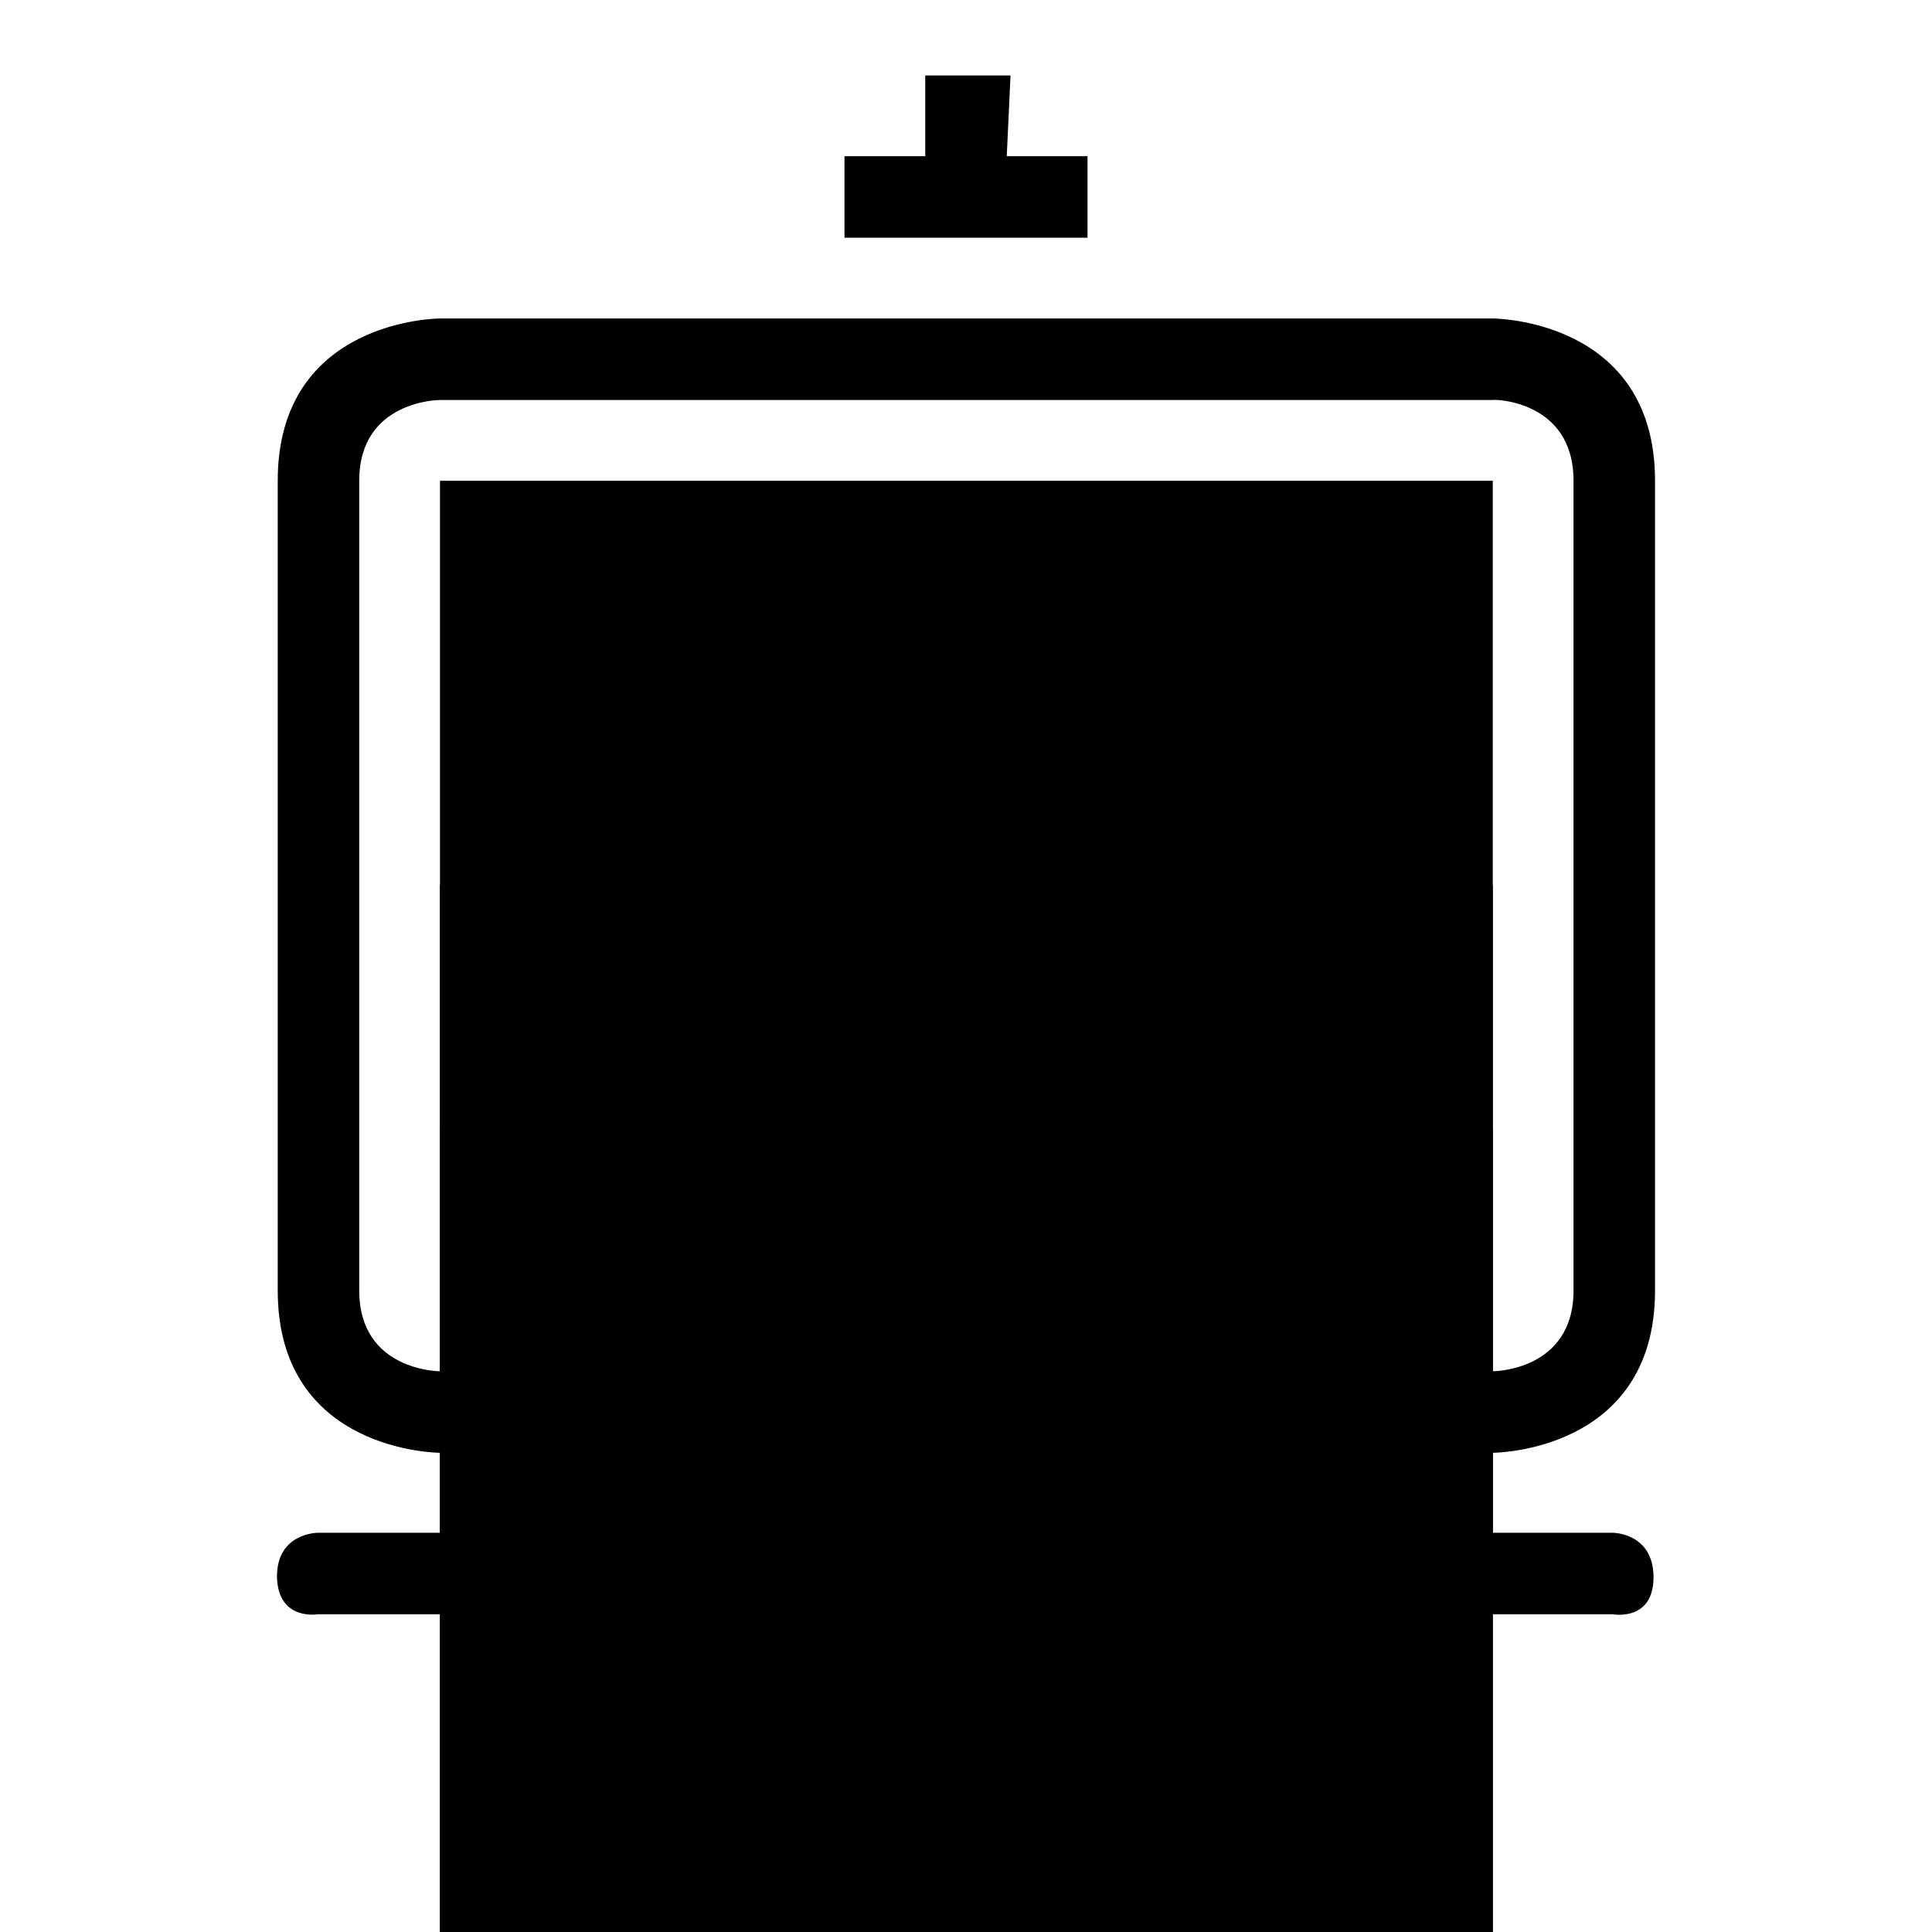 <?xml version="1.0" encoding="utf-8"?>
<!-- Svg Vector Icons : http://www.onlinewebfonts.com/icon -->
<!DOCTYPE svg PUBLIC "-//W3C//DTD SVG 1.1//EN" "http://www.w3.org/Graphics/SVG/1.1/DTD/svg11.dtd">
<svg version="1.1" xmlns="http://www.w3.org/2000/svg" xmlns:xlink="http://www.w3.org/1999/xlink" x="0px" y="0px" viewBox="0 0 256 256" enable-background="new 0 0 256 256" xml:space="preserve">
<g><g><g><g><path fill="#000000" d="M58.3 149.5h139.5v139.5h-139.5z"/><path fill="#000000" d="M58.3 117.3h139.5v139.5h-139.5z"/><path fill="#000000" d="M122.6 10L122.6 20.7 111.9 20.7 111.9 31.5 144.1 31.5 144.1 20.7 133.4 20.7 133.9 10 z"/><path fill="#000000" d="M42.1,213.9h76.4L96,246h10.8l22.6-32.1h4.3l22.5,32.1h10.8l-22.6-32.1h69.3c0,0,5.4,1,5.4-4.9c0-5.9-5.4-5.9-5.4-5.9H42.1c0,0-5.4,0-5.4,5.8C36.8,214.8,42.1,213.9,42.1,213.9z"/><path fill="#000000" d="M36.8,63.7V171c0,21.5,21.5,21.5,21.5,21.5h139.5c0,0,21.5,0,21.5-21.5V63.7c0-21.5-21.5-21.5-21.5-21.5H58.3C58.3,42.2,36.8,42.2,36.8,63.7z M208.5,63.7V171c0,10.7-10.7,10.7-10.7,10.7H58.3c0,0-10.7,0-10.7-10.7V63.7c0-10.7,10.7-10.7,10.7-10.7h139.5C197.7,52.9,208.5,52.9,208.5,63.7z"/><path fill="#000000" d="M58.3 63.7h139.5v139.5h-139.5z"/></g></g><g></g><g></g><g></g><g></g><g></g><g></g><g></g><g></g><g></g><g></g><g></g><g></g><g></g><g></g><g></g></g></g>
</svg>